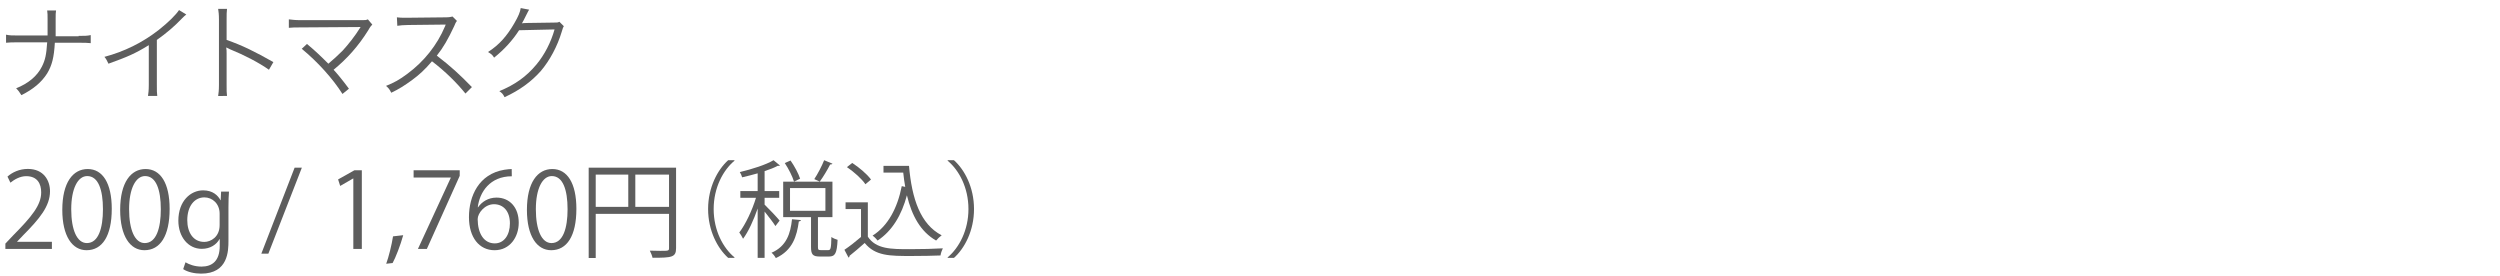 <?xml version="1.0" encoding="utf-8"?>
<!-- Generator: Adobe Illustrator 26.3.1, SVG Export Plug-In . SVG Version: 6.00 Build 0)  -->
<svg version="1.1" id="レイヤー_1" xmlns="http://www.w3.org/2000/svg" xmlns:xlink="http://www.w3.org/1999/xlink" x="0px"
	 y="0px" viewBox="0 0 620 68.565" style="enable-background:new 0 0 620 68.565;" xml:space="preserve">
<style type="text/css">
	.st0{enable-background:new    ;}
	.st1{fill:#5D5D5D;}
</style>
<g class="st0">
	<path class="st1" d="M19.5,8.9c1.5,0,2.1,0,3-0.2v2c-0.9-0.1-1.6-0.1-3-0.1
		h-5.9c-0.2,3.6-0.7,5.6-1.9,7.6
		c-1.4,2.2-3.4,3.9-6.4,5.4c-0.5-0.8-0.7-1.1-1.3-1.7
		c3-1.2,5.2-3,6.4-5.4c0.8-1.6,1.1-2.9,1.3-6H4.5
		c-1.4,0-2.1,0-3,0.1v-2c0.9,0.2,1.5,0.2,3,0.2h7.3c0-1,0-1.5,0-2.3
		V4.8c0-1,0-1.6-0.1-2.2h2.2c-0.1,0.7-0.1,0.8-0.1,2.2v1.9
		c0,2,0,2,0,2.3H19.5V8.9z"/>
	<path class="st1" d="M46.2,3.6C45.7,4,45.7,4,45,4.7
		c-1.6,1.7-3.8,3.6-6.1,5.2V21c0,1.5,0,2.1,0.1,2.8h-2.3
		c0.1-0.7,0.2-1.3,0.2-2.7v-9.9c-3.4,2.1-5.3,2.9-10,4.6
		c-0.4-0.8-0.5-1.1-1-1.7c4.9-1.3,9.4-3.5,13.5-6.7
		c2.4-1.9,4.2-3.7,5-4.9L46.2,3.6z"/>
	<path class="st1" d="M54.1,23.8c0.1-0.7,0.2-1.3,0.2-2.7V4.9
		c0-1.4-0.1-2-0.2-2.7h2.2C56.2,3,56.2,3.5,56.2,5v4.9
		c4,1.4,7,2.9,11.6,5.5l-1.1,1.9c-2.4-1.7-6-3.6-9.7-5.1
		c-0.4-0.2-0.6-0.3-0.8-0.4h-0.1c0.1,0.5,0.1,0.9,0.1,1.5V21
		c0,1.5,0,2,0.1,2.8H54.1z"/>
	<path class="st1" d="M76.132,10.9c1.9,1.6,2.9,2.5,5.3,4.9
		c1.1-0.9,2.5-2.2,3.5-3.2c1.4-1.5,3.2-3.8,4.3-5.6
		c0.1-0.1,0.1-0.2,0.2-0.3c-0.4,0-0.4,0-14.8,0.1
		c-1.4,0-2.1,0-3,0.1v-2.1c0.9,0.1,1.5,0.2,3,0.2h15.1
		c0.9,0,1,0,1.5-0.2l1.1,1.3c-0.3,0.3-0.5,0.5-1,1.4
		c-2.5,4-5.3,7.1-8.6,9.8c1,1.1,2.1,2.4,3.8,4.7
		l-1.6,1.3c-2.4-3.8-6.2-8-10.1-11.2L76.132,10.9z"/>
	<path class="st1" d="M115.432,23.2c-2.1-2.6-5-5.5-8.3-8
		c-1.8,2.1-3.1,3.3-5,4.7c-1.8,1.3-3.2,2.2-5.1,3.1
		c-0.4-0.8-0.6-1.1-1.3-1.7c2-0.8,3.3-1.5,5.3-3
		c4.2-3.1,7.4-7.2,9.3-11.7c0.1-0.2,0.1-0.2,0.1-0.3
		c0.1-0.1,0.1-0.1,0.1-0.2c-0.2,0-0.3,0-0.6,0l-8.7,0.1
		c-1.2,0-1.9,0.1-2.7,0.2l-0.1-2.1
		c0.7,0.1,1.2,0.1,2.1,0.1c0.1,0,0.3,0,0.7,0l9.3-0.1
		c0.9,0,1.2-0.1,1.7-0.2l1.1,1.1
		c-0.3,0.3-0.4,0.6-0.7,1.3c-1.5,3.2-2.7,5.3-4.3,7.3
		c3.4,2.6,5.7,4.7,8.7,7.8L115.432,23.2z"/>
	<path class="st1" d="M131.232,2.4C131.033,2.7,131.033,2.7,130.632,3.5
		c-0.7,1.4-0.9,1.8-1.2,2.3c0.3-0.1,0.3-0.1,7.9-0.2
		c0.9,0,1,0,1.4-0.2l1.1,1.1c-0.2,0.3-0.2,0.3-0.5,1.3
		c-1.1,3.7-3,7.2-5.2,9.8c-2.4,2.7-5.3,4.8-9,6.5
		c-0.4-0.8-0.6-1-1.3-1.5C127.732,21,130.532,19,133.032,16
		c2-2.4,3.6-5.5,4.5-8.7L128.732,7.5c-1.6,2.5-3.7,4.8-6.2,6.8
		c-0.4-0.7-0.7-0.9-1.5-1.4c2.8-1.8,4.7-4,6.5-7.1
		c1-1.7,1.5-2.9,1.6-3.8L131.232,2.4z"/>
	<g>
		<g>
			<path class="st1" d="M12.873,61.74H1.334v-1.328l1.901-2.006
				c4.636-4.688,6.98-7.527,6.98-10.705c0-2.084-0.912-4.012-3.725-4.012
				c-1.563,0-2.969,0.86-3.907,1.615l-0.729-1.511
				c1.198-1.067,2.969-1.901,5.053-1.901c3.933,0,5.496,2.865,5.496,5.548
				c0,3.673-2.579,6.798-6.616,10.861l-1.537,1.615v0.052h8.622V61.74z"/>
			<path class="st1" d="M15.451,52.051c0-6.824,2.657-10.132,6.303-10.132
				c3.699,0,5.965,3.49,5.965,9.871c0,6.772-2.371,10.263-6.251,10.263
				C17.925,62.053,15.451,58.563,15.451,52.051z M25.531,51.895
				c0-4.871-1.172-8.23-3.907-8.23c-2.318,0-3.959,3.1-3.959,8.23
				s1.433,8.387,3.881,8.387C24.437,60.281,25.531,56.531,25.531,51.895z"/>
			<path class="st1" d="M29.802,52.051c0-6.824,2.657-10.132,6.303-10.132
				c3.699,0,5.965,3.49,5.965,9.871c0,6.772-2.371,10.263-6.251,10.263
				C32.276,62.053,29.802,58.563,29.802,52.051z M39.882,51.895
				c0-4.871-1.172-8.23-3.907-8.23c-2.318,0-3.959,3.1-3.959,8.23
				s1.433,8.387,3.881,8.387C38.788,60.281,39.882,56.531,39.882,51.895z"/>
			<path class="st1" d="M56.786,47.519c-0.078,1.016-0.13,2.162-0.13,3.907v8.283
				c0,2.474-0.052,8.152-6.772,8.152c-1.615,0-3.386-0.391-4.454-1.12l0.573-1.693
				c0.912,0.547,2.292,1.068,3.985,1.068c2.604,0,4.506-1.381,4.506-5.131v-1.693
				h-0.052c-0.729,1.328-2.24,2.422-4.402,2.422c-3.386,0-5.808-2.995-5.808-6.98
				c0-4.923,3.073-7.527,6.147-7.527c2.422,0,3.699,1.303,4.298,2.448h0.052
				l0.104-2.136H56.786z M54.468,52.988c0-2.475-1.797-4.037-3.777-4.037
				c-2.5,0-4.246,2.214-4.246,5.652c0,3.021,1.458,5.392,4.22,5.392
				c1.615,0,3.803-1.225,3.803-4.168V52.988z"/>
			<path class="st1" d="M66.553,62.912h-1.745l8.257-21.332h1.797L66.553,62.912z"/>
			<path class="st1" d="M87.624,61.74V44.263h-0.052l-3.204,1.85l-0.521-1.615
				l4.037-2.266h1.849v19.509H87.624z"/>
			<path class="st1" d="M99.996,58.328c-0.651,2.396-1.927,5.678-2.63,6.902l-1.589,0.183
				c0.599-1.589,1.38-4.741,1.693-6.799L99.996,58.328z"/>
			<path class="st1" d="M102.574,42.232h11.435v1.38l-8.153,18.129h-2.214l8.152-17.66
				v-0.052h-9.22V42.232z"/>
			<path class="st1" d="M118.566,51.4c0.886-1.302,2.475-2.396,4.558-2.396
				c3.308,0,5.522,2.475,5.522,6.226c0,3.568-2.188,6.824-5.991,6.824
				s-6.355-3.151-6.355-8.205c0-5.235,2.449-10.705,8.778-11.747
				c0.729-0.104,1.38-0.182,1.823-0.182l0.026,1.797
				c-5.418,0-7.997,3.934-8.439,7.684H118.566z M126.458,55.385
				c0-2.995-1.615-4.74-3.959-4.74c-2.292,0-4.037,2.24-4.037,3.698
				c0.026,3.568,1.537,6.017,4.246,6.017
				C124.974,60.36,126.458,58.328,126.458,55.385z"/>
			<path class="st1" d="M130.677,52.051c0-6.824,2.657-10.132,6.303-10.132
				c3.699,0,5.965,3.49,5.965,9.871c0,6.772-2.371,10.263-6.251,10.263
				C133.151,62.053,130.677,58.563,130.677,52.051z M140.757,51.895
				c0-4.871-1.172-8.23-3.907-8.23c-2.318,0-3.959,3.1-3.959,8.23
				s1.433,8.387,3.881,8.387C139.663,60.281,140.757,56.531,140.757,51.895z"/>
			<path class="st1" d="M167.664,41.58v19.952c0,2.266-0.99,2.396-5.834,2.396
				c-0.104-0.494-0.417-1.275-0.677-1.771c0.938,0.025,1.823,0.052,2.553,0.052
				c2.058,0,2.214,0,2.214-0.677v-8.491H147.738v10.939h-1.745V41.58H167.664z
				 M147.738,43.299v7.997h8.075v-7.997H147.738z M157.558,51.296h8.361v-7.997h-8.361
				V51.296z"/>
			<path class="st1" d="M182.146,39.862c-2.839,2.37-5.157,6.72-5.157,11.981
				c0,5.392,2.396,9.689,5.157,11.981v0.13h-1.563
				c-2.631-2.37-4.975-6.746-4.975-12.111c0-5.366,2.344-9.742,4.975-12.112
				h1.563V39.862z"/>
			<path class="st1" d="M189.62,50.748c0.86,0.808,3.204,3.282,3.725,3.96l-1.042,1.354
				c-0.469-0.782-1.719-2.396-2.683-3.595v11.486h-1.719V51.712
				c-0.99,2.865-2.318,5.782-3.621,7.502c-0.208-0.469-0.651-1.172-0.938-1.562
				c1.511-1.928,3.204-5.496,4.141-8.596h-3.881V47.389h4.298v-4.402
				c-1.276,0.365-2.605,0.703-3.855,0.99c-0.078-0.365-0.339-0.938-0.573-1.303
				c3.048-0.729,6.512-1.823,8.361-2.943l1.589,1.303
				c-0.078,0.078-0.156,0.104-0.287,0.104c-0.078,0-0.156,0-0.234-0.026
				c-0.886,0.469-2.006,0.911-3.282,1.328v4.949h3.621v1.667h-3.621V50.748z
				 M198.632,54.577c-0.026,0.183-0.208,0.312-0.521,0.339
				c-0.495,3.62-1.511,7.163-5.705,9.09c-0.208-0.416-0.677-1.041-1.068-1.328
				c3.751-1.614,4.714-4.818,5.079-8.309L198.632,54.577z M202.852,61.272
				c0,0.651,0.104,0.755,0.677,0.755h1.901c0.573,0,0.703-0.442,0.755-3.256
				c0.365,0.287,1.068,0.573,1.537,0.704c-0.156,3.308-0.599,4.141-2.109,4.141
				h-2.318c-1.745,0-2.162-0.521-2.162-2.37v-7.397h-6.902v-8.804h12.216v8.804
				h-3.595V61.272z M196.914,45.044c-0.365-1.224-1.329-3.178-2.292-4.61l1.433-0.625
				c0.99,1.407,2.006,3.309,2.371,4.507L196.914,45.044z M195.924,46.633v5.652
				h8.778v-5.652H195.924z M206.447,40.59c-0.078,0.156-0.287,0.209-0.573,0.209
				c-0.625,1.25-1.719,3.073-2.579,4.245c0-0.025-1.354-0.625-1.354-0.625
				c0.833-1.25,1.901-3.281,2.448-4.688L206.447,40.59z"/>
			<path class="st1" d="M215.224,50.176v8.517c2.031,3.1,5.756,3.1,10.445,3.1
				c2.813,0,6.121-0.078,8.152-0.208c-0.208,0.417-0.521,1.25-0.573,1.771
				c-1.797,0.078-4.663,0.13-7.241,0.13c-5.366,0-8.934,0-11.565-3.229
				c-1.276,1.146-2.657,2.318-3.776,3.203c0.026,0.234-0.052,0.339-0.235,0.417
				l-1.016-1.928c1.25-0.833,2.787-2.031,4.115-3.178v-6.928h-3.829v-1.667H215.224z
				 M211.343,40.408c1.745,1.12,3.751,2.839,4.663,4.115L214.625,45.695
				c-0.86-1.302-2.839-3.073-4.584-4.245L211.343,40.408z M219.105,41.138h6.329
				c0.704,8.204,2.839,14.481,8.101,17.217c-0.417,0.286-1.042,0.886-1.38,1.302
				c-3.829-2.188-6.017-6.121-7.241-11.226c-1.303,4.923-3.673,8.855-7.267,11.226
				c-0.261-0.364-0.833-0.938-1.25-1.224c3.777-2.37,6.147-6.746,7.241-12.269
				l0.859,0.183c-0.208-1.146-0.365-2.318-0.495-3.542h-4.897V41.138z"/>
			<path class="st1" d="M235.019,63.824c2.839-2.37,5.157-6.721,5.157-11.981
				c0-5.392-2.396-9.689-5.157-11.981v-0.131h1.563
				c2.657,2.37,4.975,6.746,4.975,12.112c0,5.365-2.318,9.741-4.975,12.111
				h-1.563V63.824z"/>
		</g>
	</g>
</g>
</svg>
